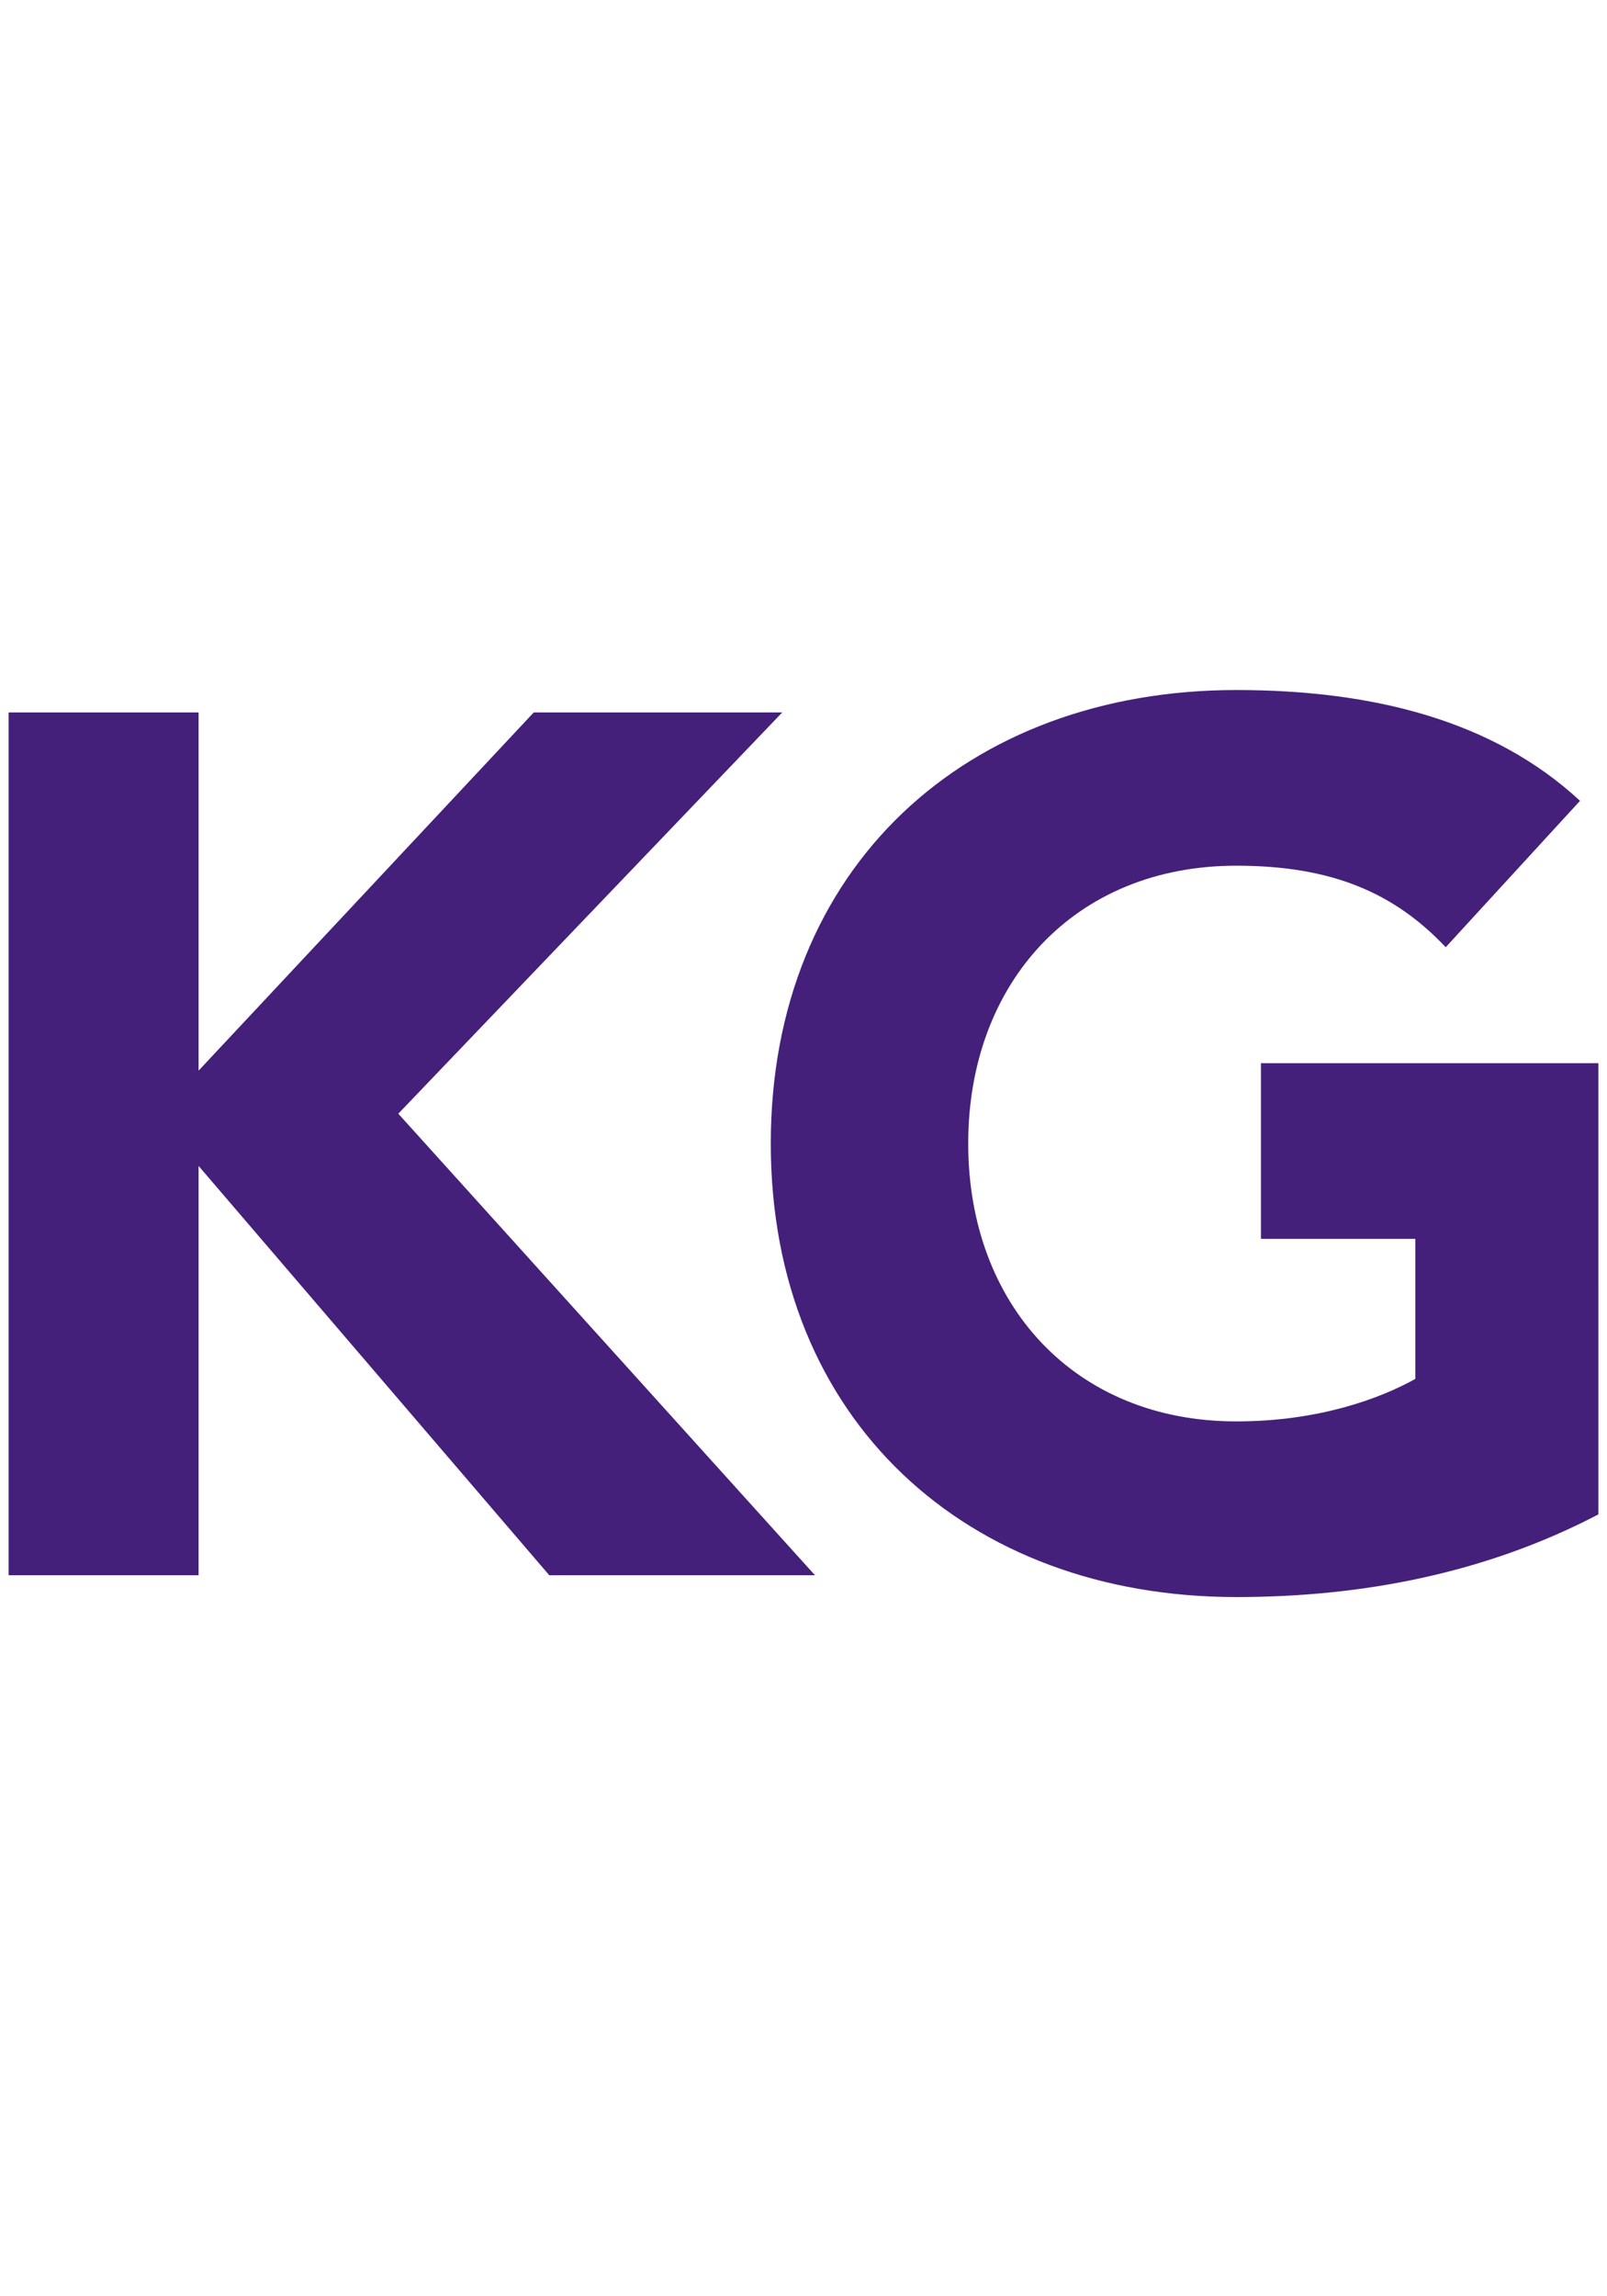 <svg xmlns="http://www.w3.org/2000/svg" id="_레이어_2" data-name="레이어 2" viewBox="0 0 28 40"><defs><style>.cls-1{fill:#44207a}</style></defs><g id="layer_1" data-name="layer 1"><path d="M.15 12.41h3.31v6.24l5.84-6.24h4.33L6.94 19.4l7.26 8.04H9.57l-6.11-7.13v7.13H.15z" class="cls-1"/><path d="M27.85 26.38c-1.95 1.02-4.1 1.44-6.31 1.44-4.69 0-8.11-3.08-8.11-7.9s3.42-7.9 8.11-7.9c2.38 0 4.48.53 5.99 1.93l-2.34 2.55c-.89-.94-1.97-1.42-3.65-1.42-2.82 0-4.67 2.04-4.67 4.84s1.85 4.84 4.67 4.84c1.44 0 2.51-.4 3.12-.74v-2.44h-2.69v-3.06h5.88z" class="cls-1"/></g></svg>